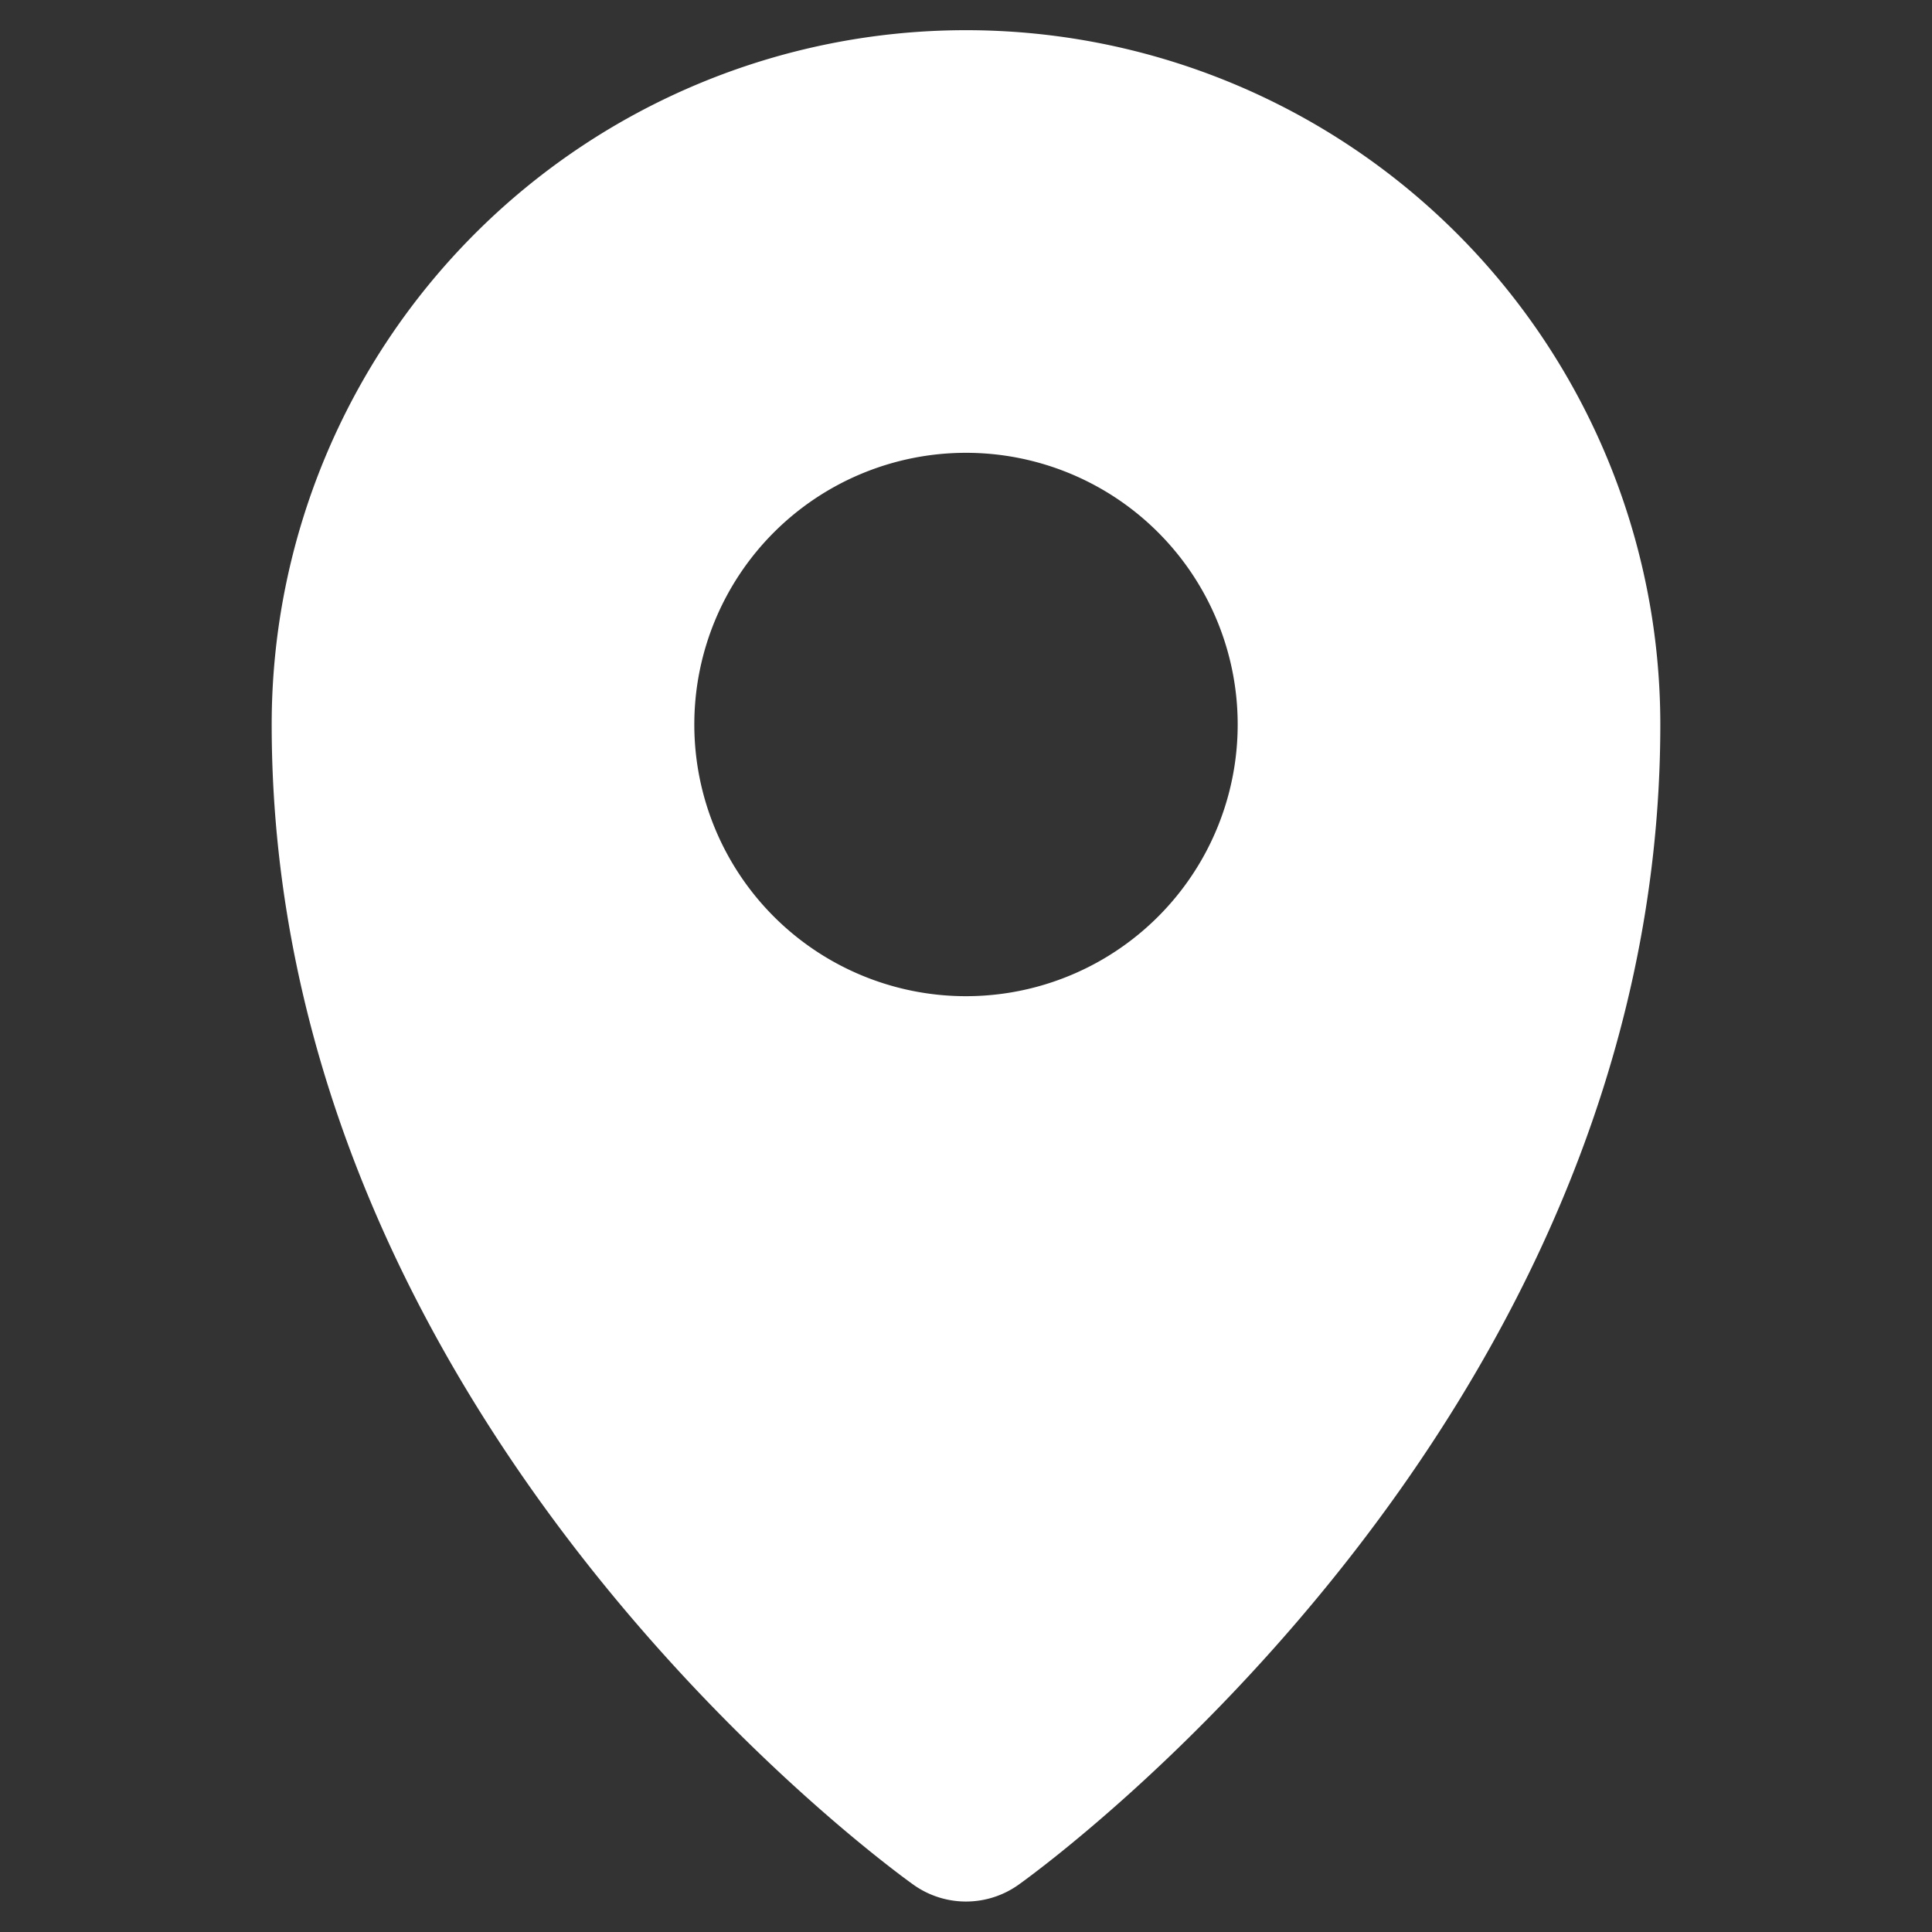 <!DOCTYPE svg PUBLIC "-//W3C//DTD SVG 1.1//EN" "http://www.w3.org/Graphics/SVG/1.1/DTD/svg11.dtd">
<!-- Uploaded to: SVG Repo, www.svgrepo.com, Transformed by: SVG Repo Mixer Tools -->
<svg fill="#ffffff" width="800px" height="800px" viewBox="0 0 32 32" xmlns="http://www.w3.org/2000/svg" stroke="#ffffff">
<rect x="0" y="0" width="32" height="32" fill="#333333" stroke="none"/>
<g id="SVGRepo_bgCarrier" stroke-width="0"/>
<g id="SVGRepo_tracerCarrier" stroke-linecap="round" stroke-linejoin="round"/>
<g id="SVGRepo_iconCarrier"> <title/> <g id="location"> <path d="M16,1A11,11,0,0,0,5,12C5,23.24,15,30.51,15.42,30.81a1,1,0,0,0,1.16,0C17,30.51,27,23.24,27,12A11,11,0,0,0,16,1Zm0,16a5,5,0,1,1,5-5A5,5,0,0,1,16,17Z"/> </g> </g>
</svg>